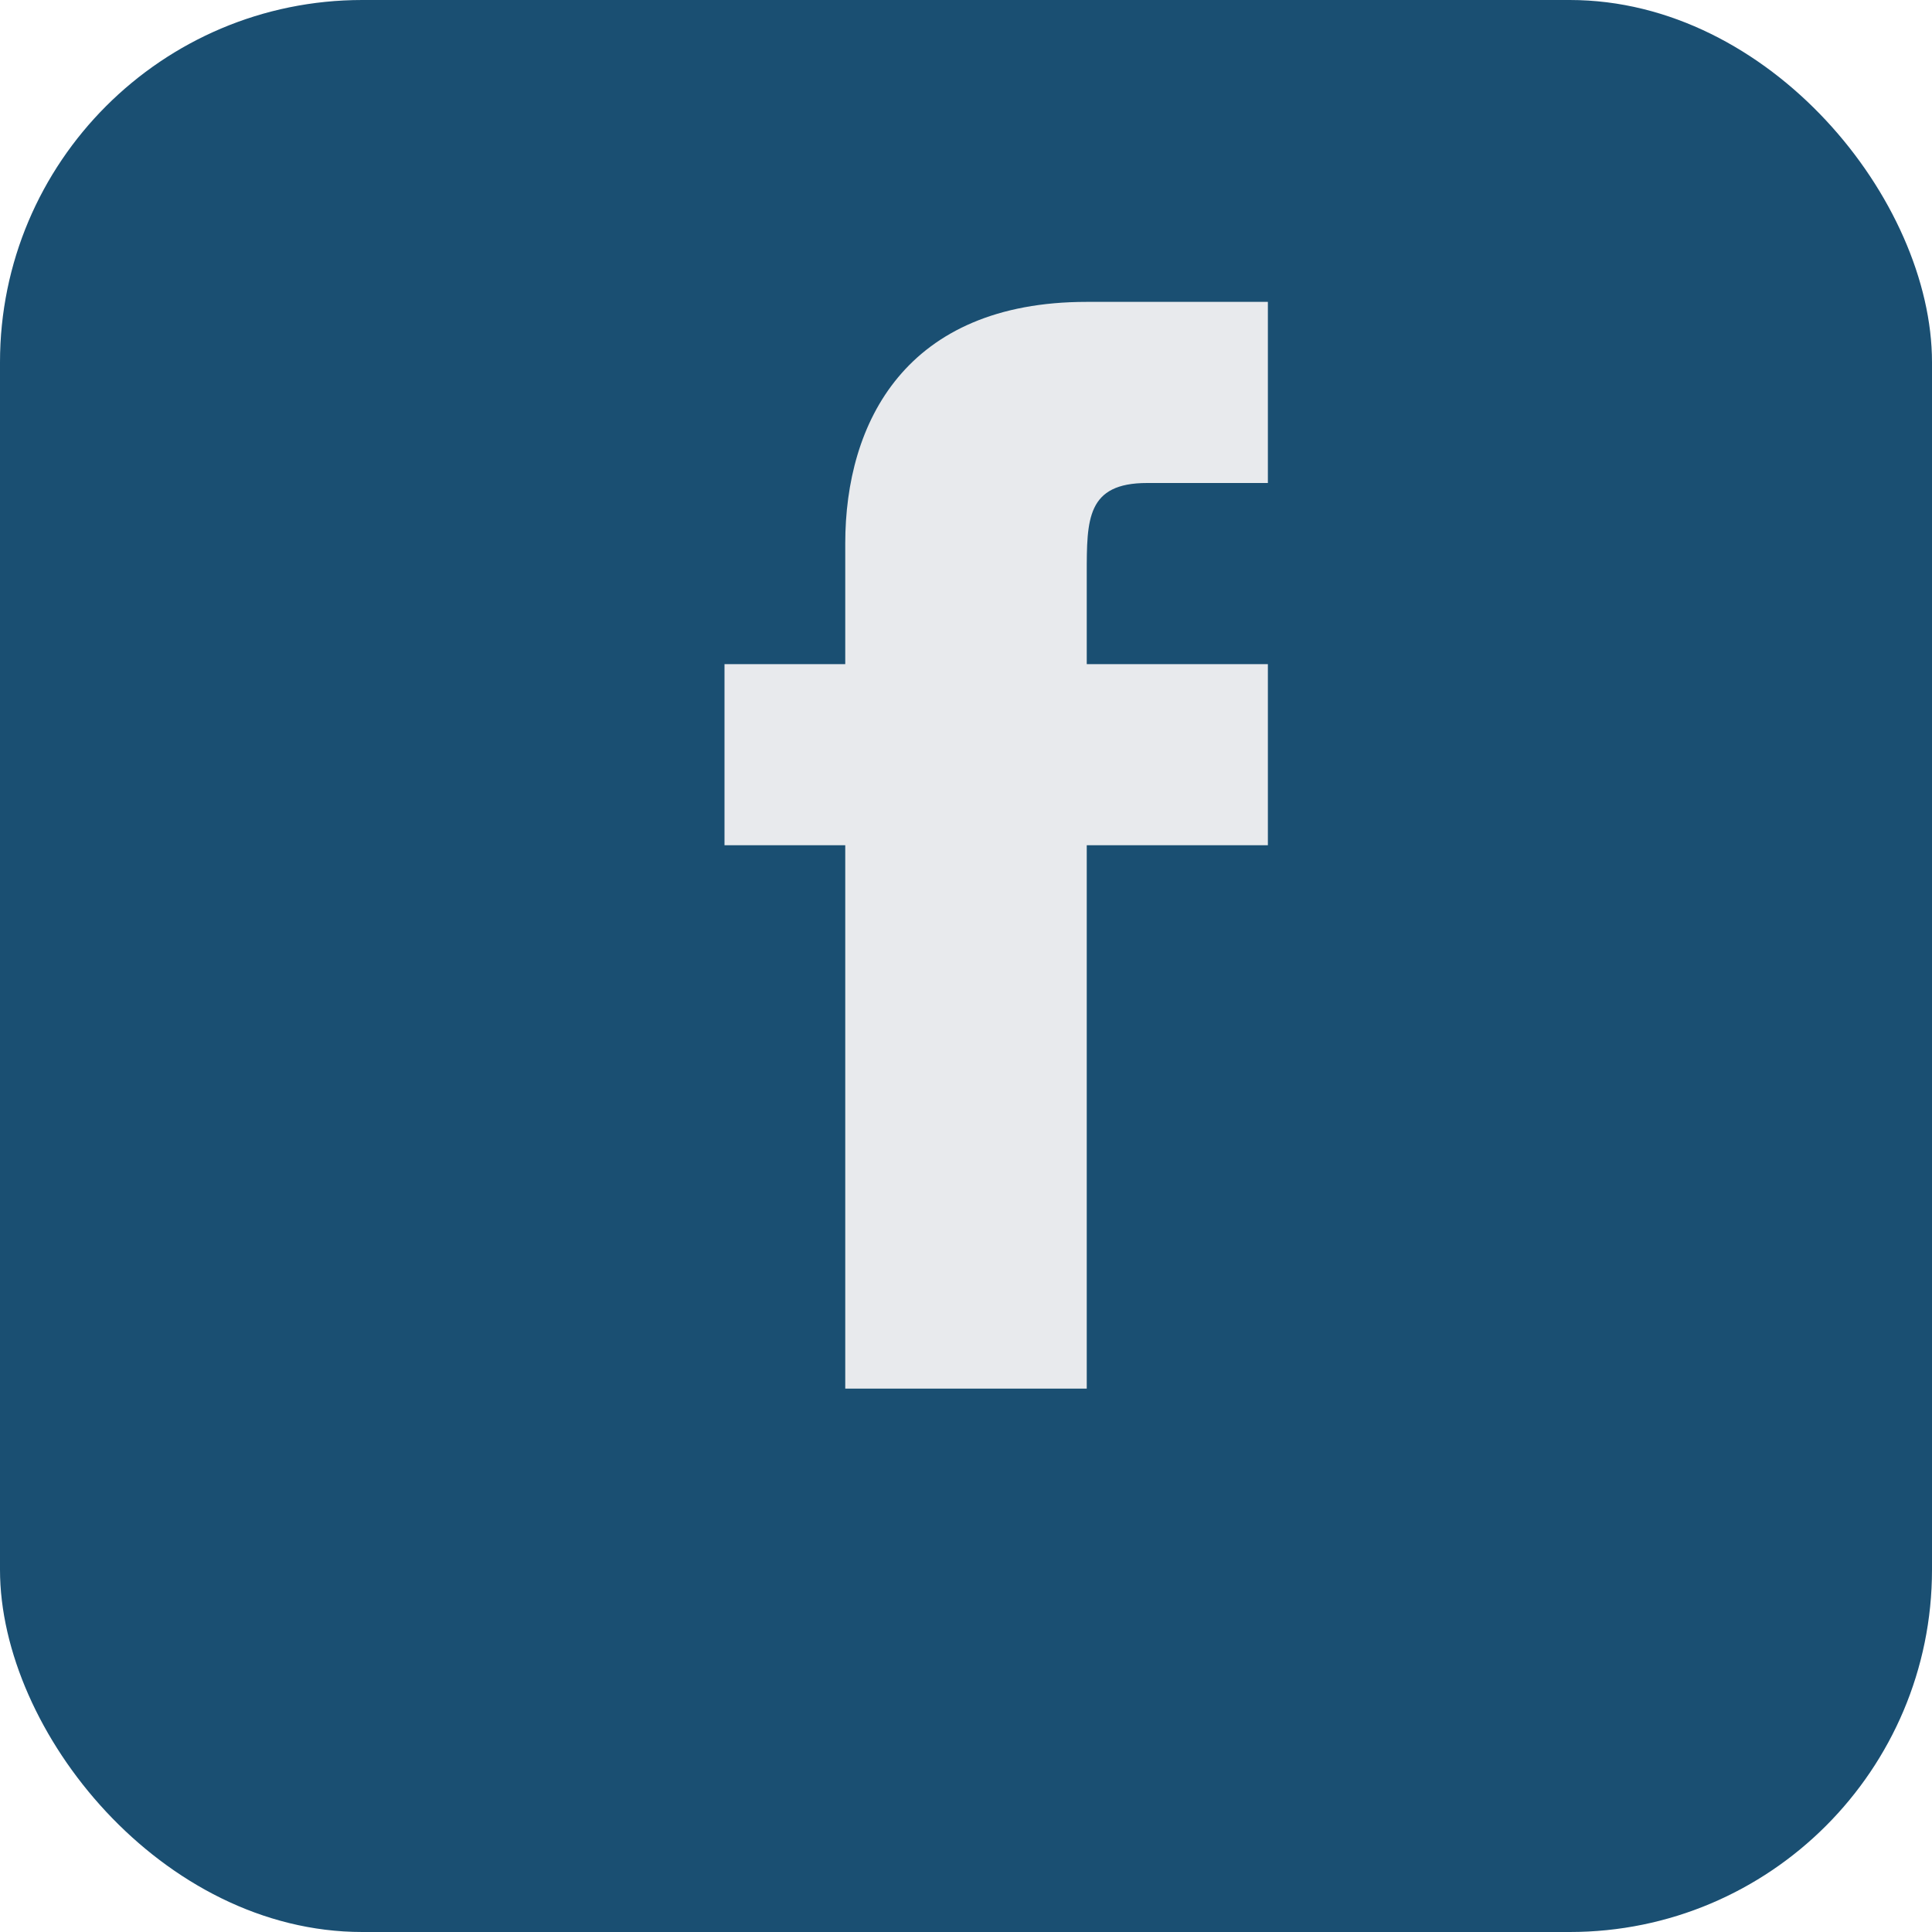 <?xml version="1.0" encoding="UTF-8"?>
<svg xmlns="http://www.w3.org/2000/svg" width="32" height="32" viewBox="0 0 32 32"><rect width="32" height="32" rx="6" fill="#1A4F72"/><path d="M18 11h3v3h-3v9h-4v-9h-2v-3h2v-2c0-2 1-4 4-4h3v3h-2c-1 0-1 .6-1 1.5v1.5z" fill="#E8EAED"/></svg>